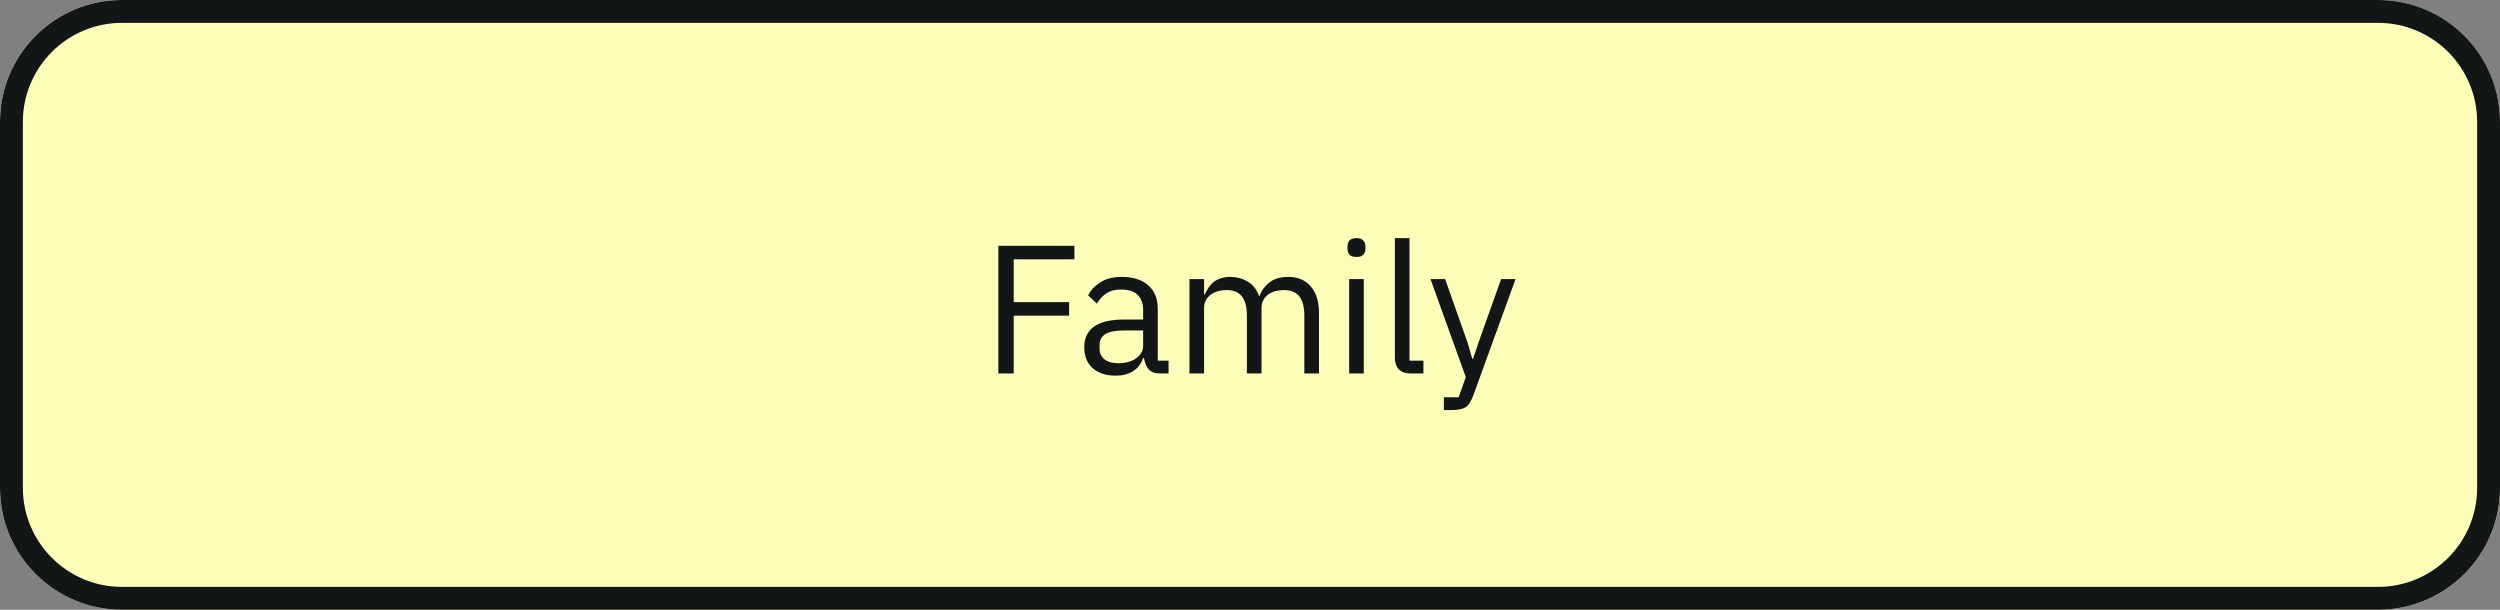 <svg width="328" height="80" viewBox="0 0 328 80" fill="none" xmlns="http://www.w3.org/2000/svg">
<rect x="0" y="0" width="328" height="80" fill="#808080" stroke="none"/>
<path d="M0 16C0 7.163 7.163 0 16 0H312C320.837 0 328 7.163 328 16V64C328 72.837 320.837 80 312 80H16C7.163 80 0 72.837 0 64V16Z" fill="white"/>
<rect width="328" height="80" rx="16" fill="#FCFF75" fill-opacity="0.5"/>
<path fill-rule="evenodd" clip-rule="evenodd" d="M312 3H16C8.82 3 3 8.82 3 16V64C3 71.18 8.82 77 16 77H312C319.18 77 325 71.18 325 64V16C325 8.82 319.18 3 312 3ZM16 0C7.163 0 0 7.163 0 16V64C0 72.837 7.163 80 16 80H312C320.837 80 328 72.837 328 64V16C328 7.163 320.837 0 312 0H16Z" fill="#131617"/>
<path d="M130.982 49V32.248H140.966V34.024H132.998V39.64H140.27V41.416H132.998V49H130.982ZM152.235 49C151.515 49 150.995 48.808 150.675 48.424C150.371 48.04 150.179 47.56 150.099 46.984H149.979C149.707 47.752 149.259 48.328 148.635 48.712C148.011 49.096 147.267 49.288 146.403 49.288C145.091 49.288 144.067 48.952 143.331 48.28C142.611 47.608 142.251 46.696 142.251 45.544C142.251 44.376 142.675 43.48 143.523 42.856C144.387 42.232 145.723 41.92 147.531 41.92H149.979V40.696C149.979 39.816 149.739 39.144 149.259 38.68C148.779 38.216 148.043 37.984 147.051 37.984C146.299 37.984 145.667 38.152 145.155 38.488C144.659 38.824 144.243 39.272 143.907 39.832L142.755 38.752C143.091 38.08 143.627 37.512 144.363 37.048C145.099 36.568 146.027 36.328 147.147 36.328C148.651 36.328 149.819 36.696 150.651 37.432C151.483 38.168 151.899 39.192 151.899 40.504V47.32H153.315V49H152.235ZM146.715 47.656C147.195 47.656 147.635 47.6 148.035 47.488C148.435 47.376 148.779 47.216 149.067 47.008C149.355 46.8 149.579 46.56 149.739 46.288C149.899 46.016 149.979 45.72 149.979 45.4V43.36H147.435C146.331 43.36 145.523 43.52 145.011 43.84C144.515 44.16 144.267 44.624 144.267 45.232V45.736C144.267 46.344 144.483 46.816 144.915 47.152C145.363 47.488 145.963 47.656 146.715 47.656ZM156.056 49V36.616H157.976V38.632H158.072C158.216 38.312 158.376 38.016 158.552 37.744C158.744 37.456 158.968 37.208 159.224 37C159.496 36.792 159.808 36.632 160.16 36.52C160.512 36.392 160.928 36.328 161.408 36.328C162.224 36.328 162.976 36.528 163.664 36.928C164.352 37.312 164.864 37.952 165.2 38.848H165.248C165.472 38.176 165.888 37.592 166.496 37.096C167.12 36.584 167.96 36.328 169.016 36.328C170.28 36.328 171.264 36.744 171.968 37.576C172.688 38.392 173.048 39.552 173.048 41.056V49H171.128V41.392C171.128 40.288 170.912 39.456 170.48 38.896C170.048 38.336 169.36 38.056 168.416 38.056C168.032 38.056 167.664 38.104 167.312 38.2C166.976 38.296 166.672 38.44 166.4 38.632C166.128 38.824 165.912 39.072 165.752 39.376C165.592 39.664 165.512 40.008 165.512 40.408V49H163.592V41.392C163.592 40.288 163.376 39.456 162.944 38.896C162.512 38.336 161.84 38.056 160.928 38.056C160.544 38.056 160.176 38.104 159.824 38.2C159.472 38.296 159.16 38.44 158.888 38.632C158.616 38.824 158.392 39.072 158.216 39.376C158.056 39.664 157.976 40.008 157.976 40.408V49H156.056ZM177.969 33.712C177.553 33.712 177.249 33.616 177.057 33.424C176.881 33.216 176.793 32.952 176.793 32.632V32.32C176.793 32 176.881 31.744 177.057 31.552C177.249 31.344 177.553 31.24 177.969 31.24C178.385 31.24 178.681 31.344 178.857 31.552C179.049 31.744 179.145 32 179.145 32.32V32.632C179.145 32.952 179.049 33.216 178.857 33.424C178.681 33.616 178.385 33.712 177.969 33.712ZM177.009 36.616H178.929V49H177.009V36.616ZM185.049 49C184.377 49 183.865 48.816 183.513 48.448C183.177 48.064 183.009 47.584 183.009 47.008V31.24H184.929V47.32H186.753V49H185.049ZM196.945 36.616H198.841L193.297 51.88C193.153 52.248 193.009 52.552 192.865 52.792C192.721 53.048 192.545 53.248 192.337 53.392C192.129 53.536 191.865 53.64 191.545 53.704C191.241 53.768 190.865 53.8 190.417 53.8H189.433V52.12H191.377L192.313 49.48L187.681 36.616H189.601L192.577 45.04L193.153 47.056H193.273L193.945 45.04L196.945 36.616Z" fill="#131617"/>
</svg>
